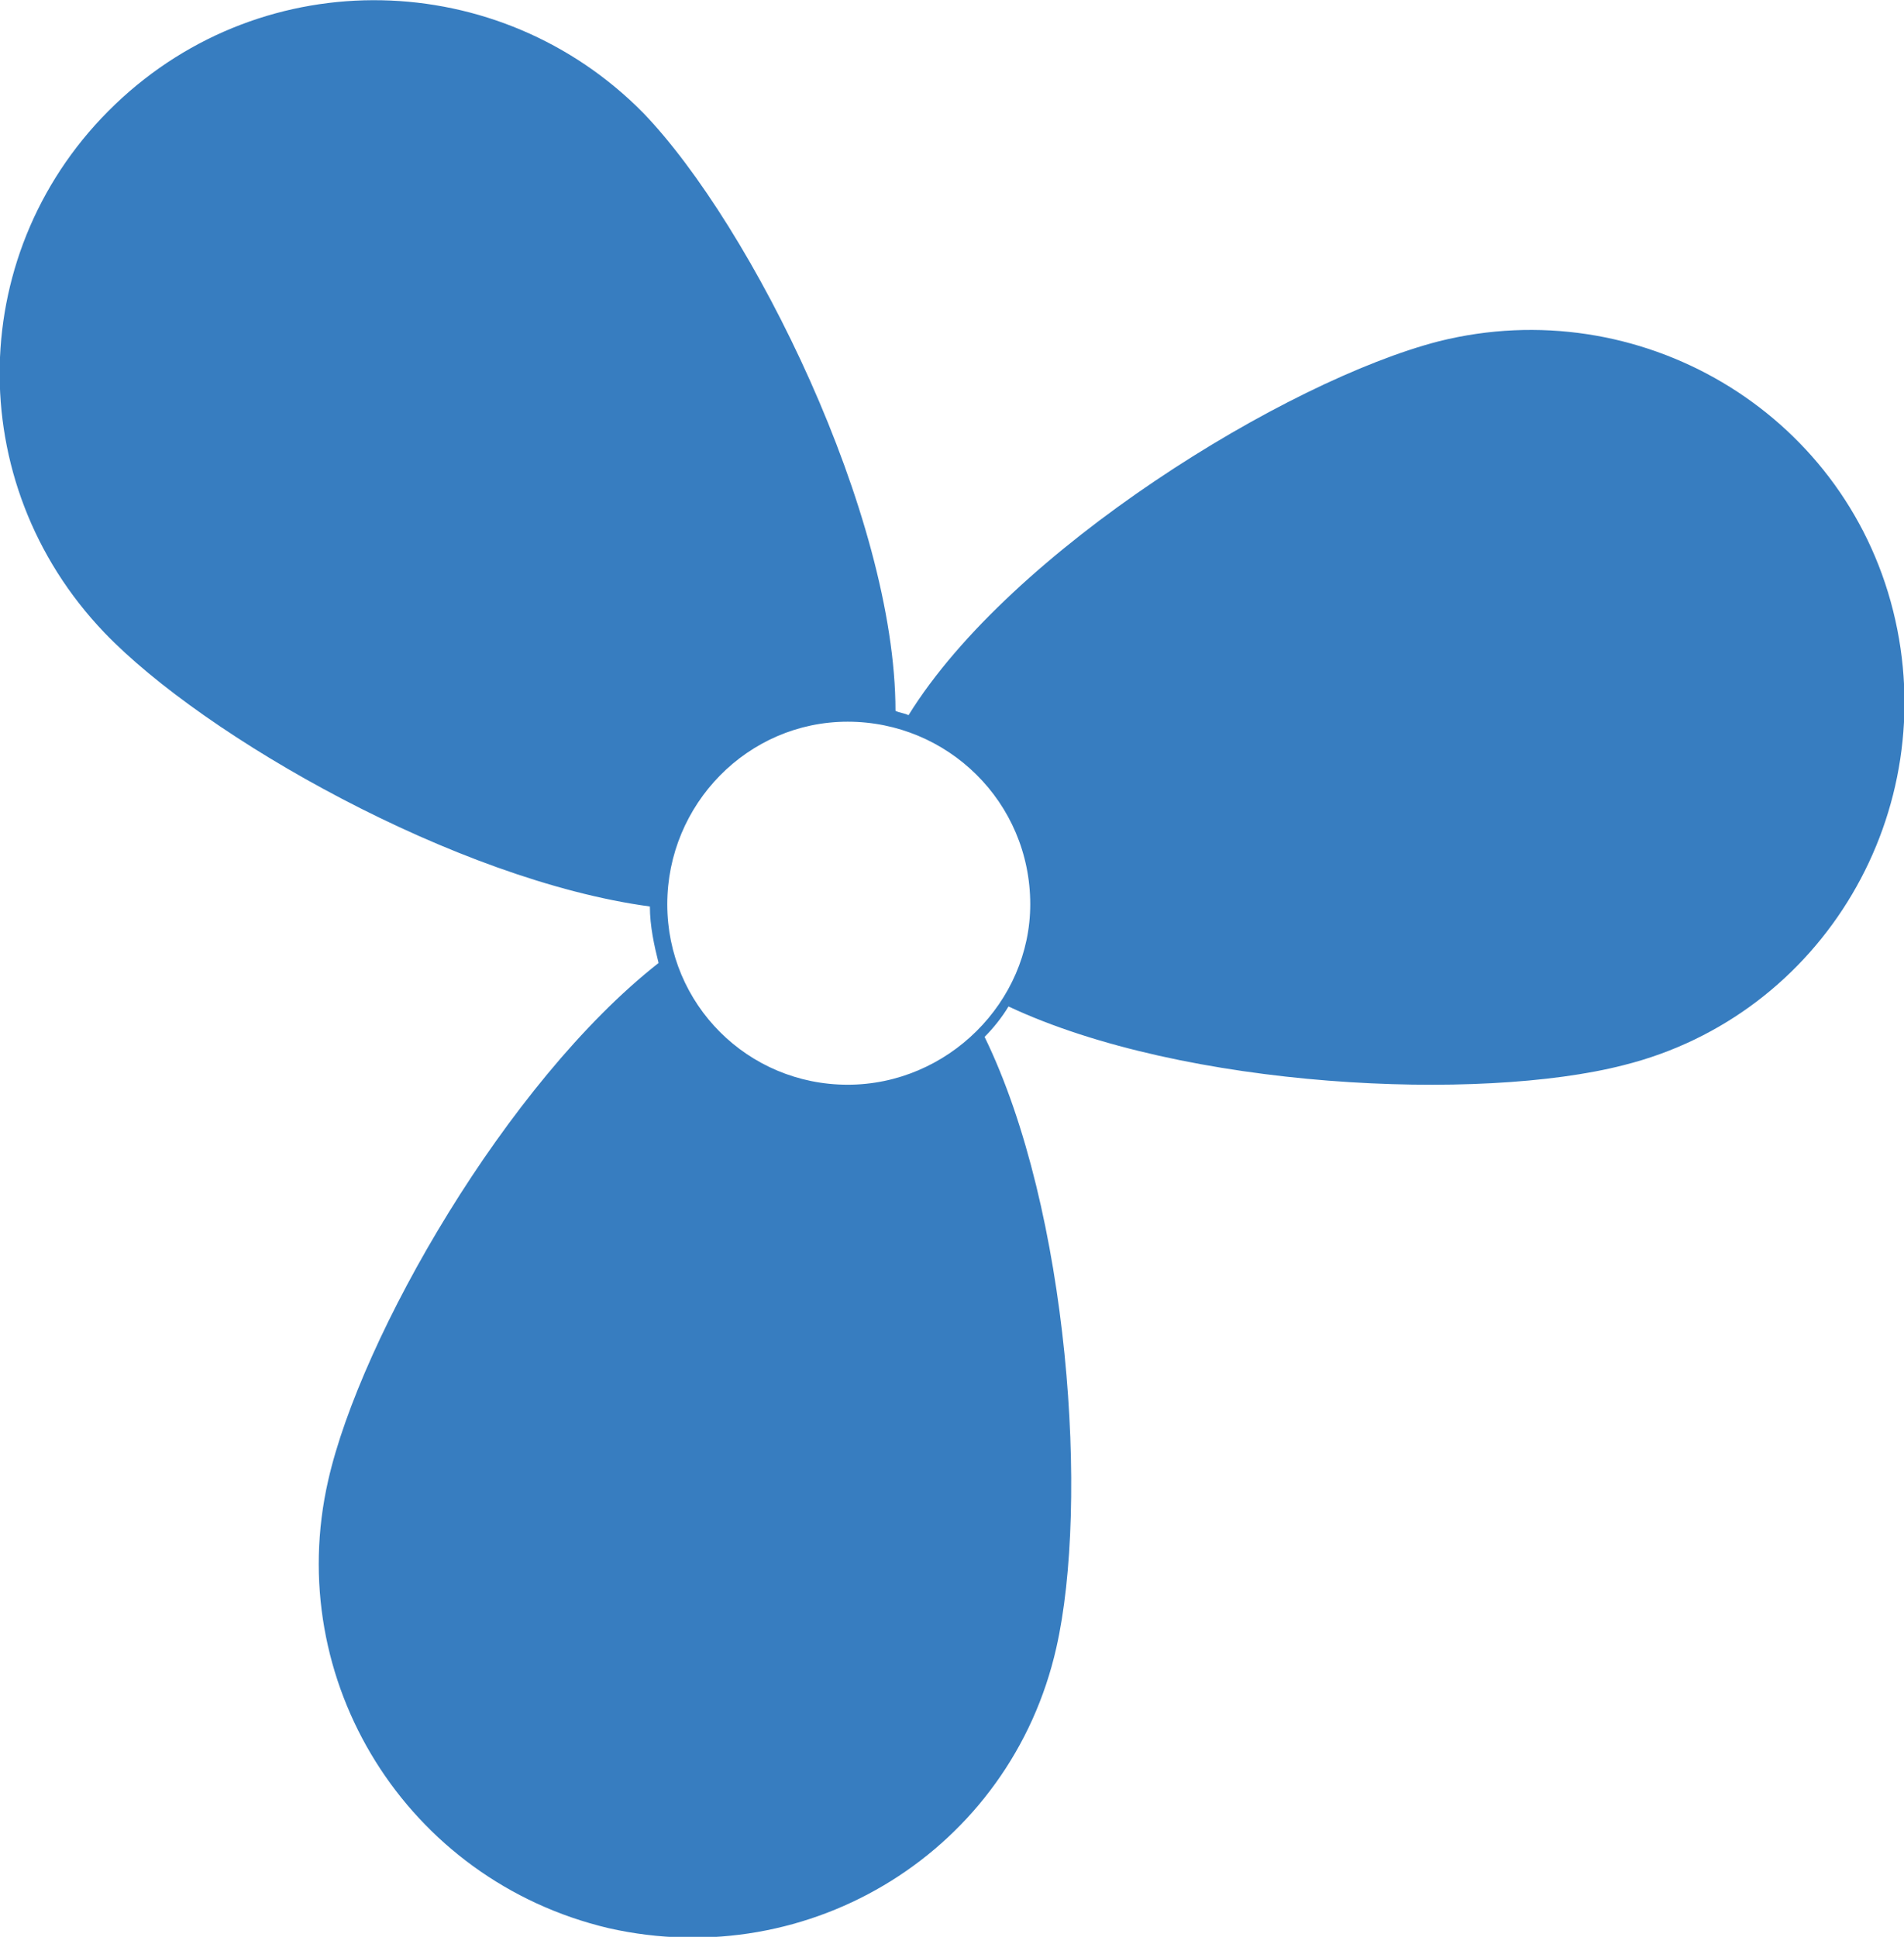 <?xml version="1.0" encoding="utf-8"?>
<!-- Generator: Adobe Illustrator 19.0.0, SVG Export Plug-In . SVG Version: 6.00 Build 0)  -->
<svg version="1.1" id="Warstwa_1" xmlns="http://www.w3.org/2000/svg" xmlns:xlink="http://www.w3.org/1999/xlink" x="0px" y="0px"
	 viewBox="0 0 87.6 89.1" style="enable-background:new 0 0 87.6 89.1;" xml:space="preserve">
<style type="text/css">
	.st0{clip-path:url(#SVGID_2_);fill:#377DC0;}
</style>
<g>
	<defs>
		<rect id="SVGID_1_" width="87.6" height="89.1"/>
	</defs>
	<clipPath id="SVGID_2_">
		<use xlink:href="#SVGID_1_"  style="overflow:visible;"/>
	</clipPath>
	<path class="st0" d="M39,49.9c-4.6,0-8.3-3.7-8.3-8.3c0-4.6,3.7-8.4,8.3-8.4c4.6,0,8.4,3.7,8.4,8.4C47.4,46.1,43.6,49.9,39,49.9
		 M87.1,28.1c-2.3-9.2-11.7-14.7-20.9-12.4c-7,1.8-19.7,9.6-24.4,17.2c-0.2-0.1-0.4-0.1-0.6-0.2c0-9-6.6-22.3-11.6-27.5
		C23-1.5,12.2-1.8,5.3,4.8c-6.9,6.6-7.1,17.4-0.5,24.3C9.4,33.9,21,40.5,29.9,41.7c0,0.9,0.2,1.8,0.4,2.6
		c-7,5.5-13.7,17.2-15.2,23.8C13,77.3,18.7,86.5,28,88.7c9.3,2.1,18.5-3.6,20.6-12.9c1.5-6.6,0.6-20.1-3.3-28.1
		c0.4-0.4,0.8-0.9,1.1-1.4c8.1,3.8,21.7,4.4,28.3,2.7C83.9,46.7,89.4,37.3,87.1,28.1"/>
</g>
</svg>
